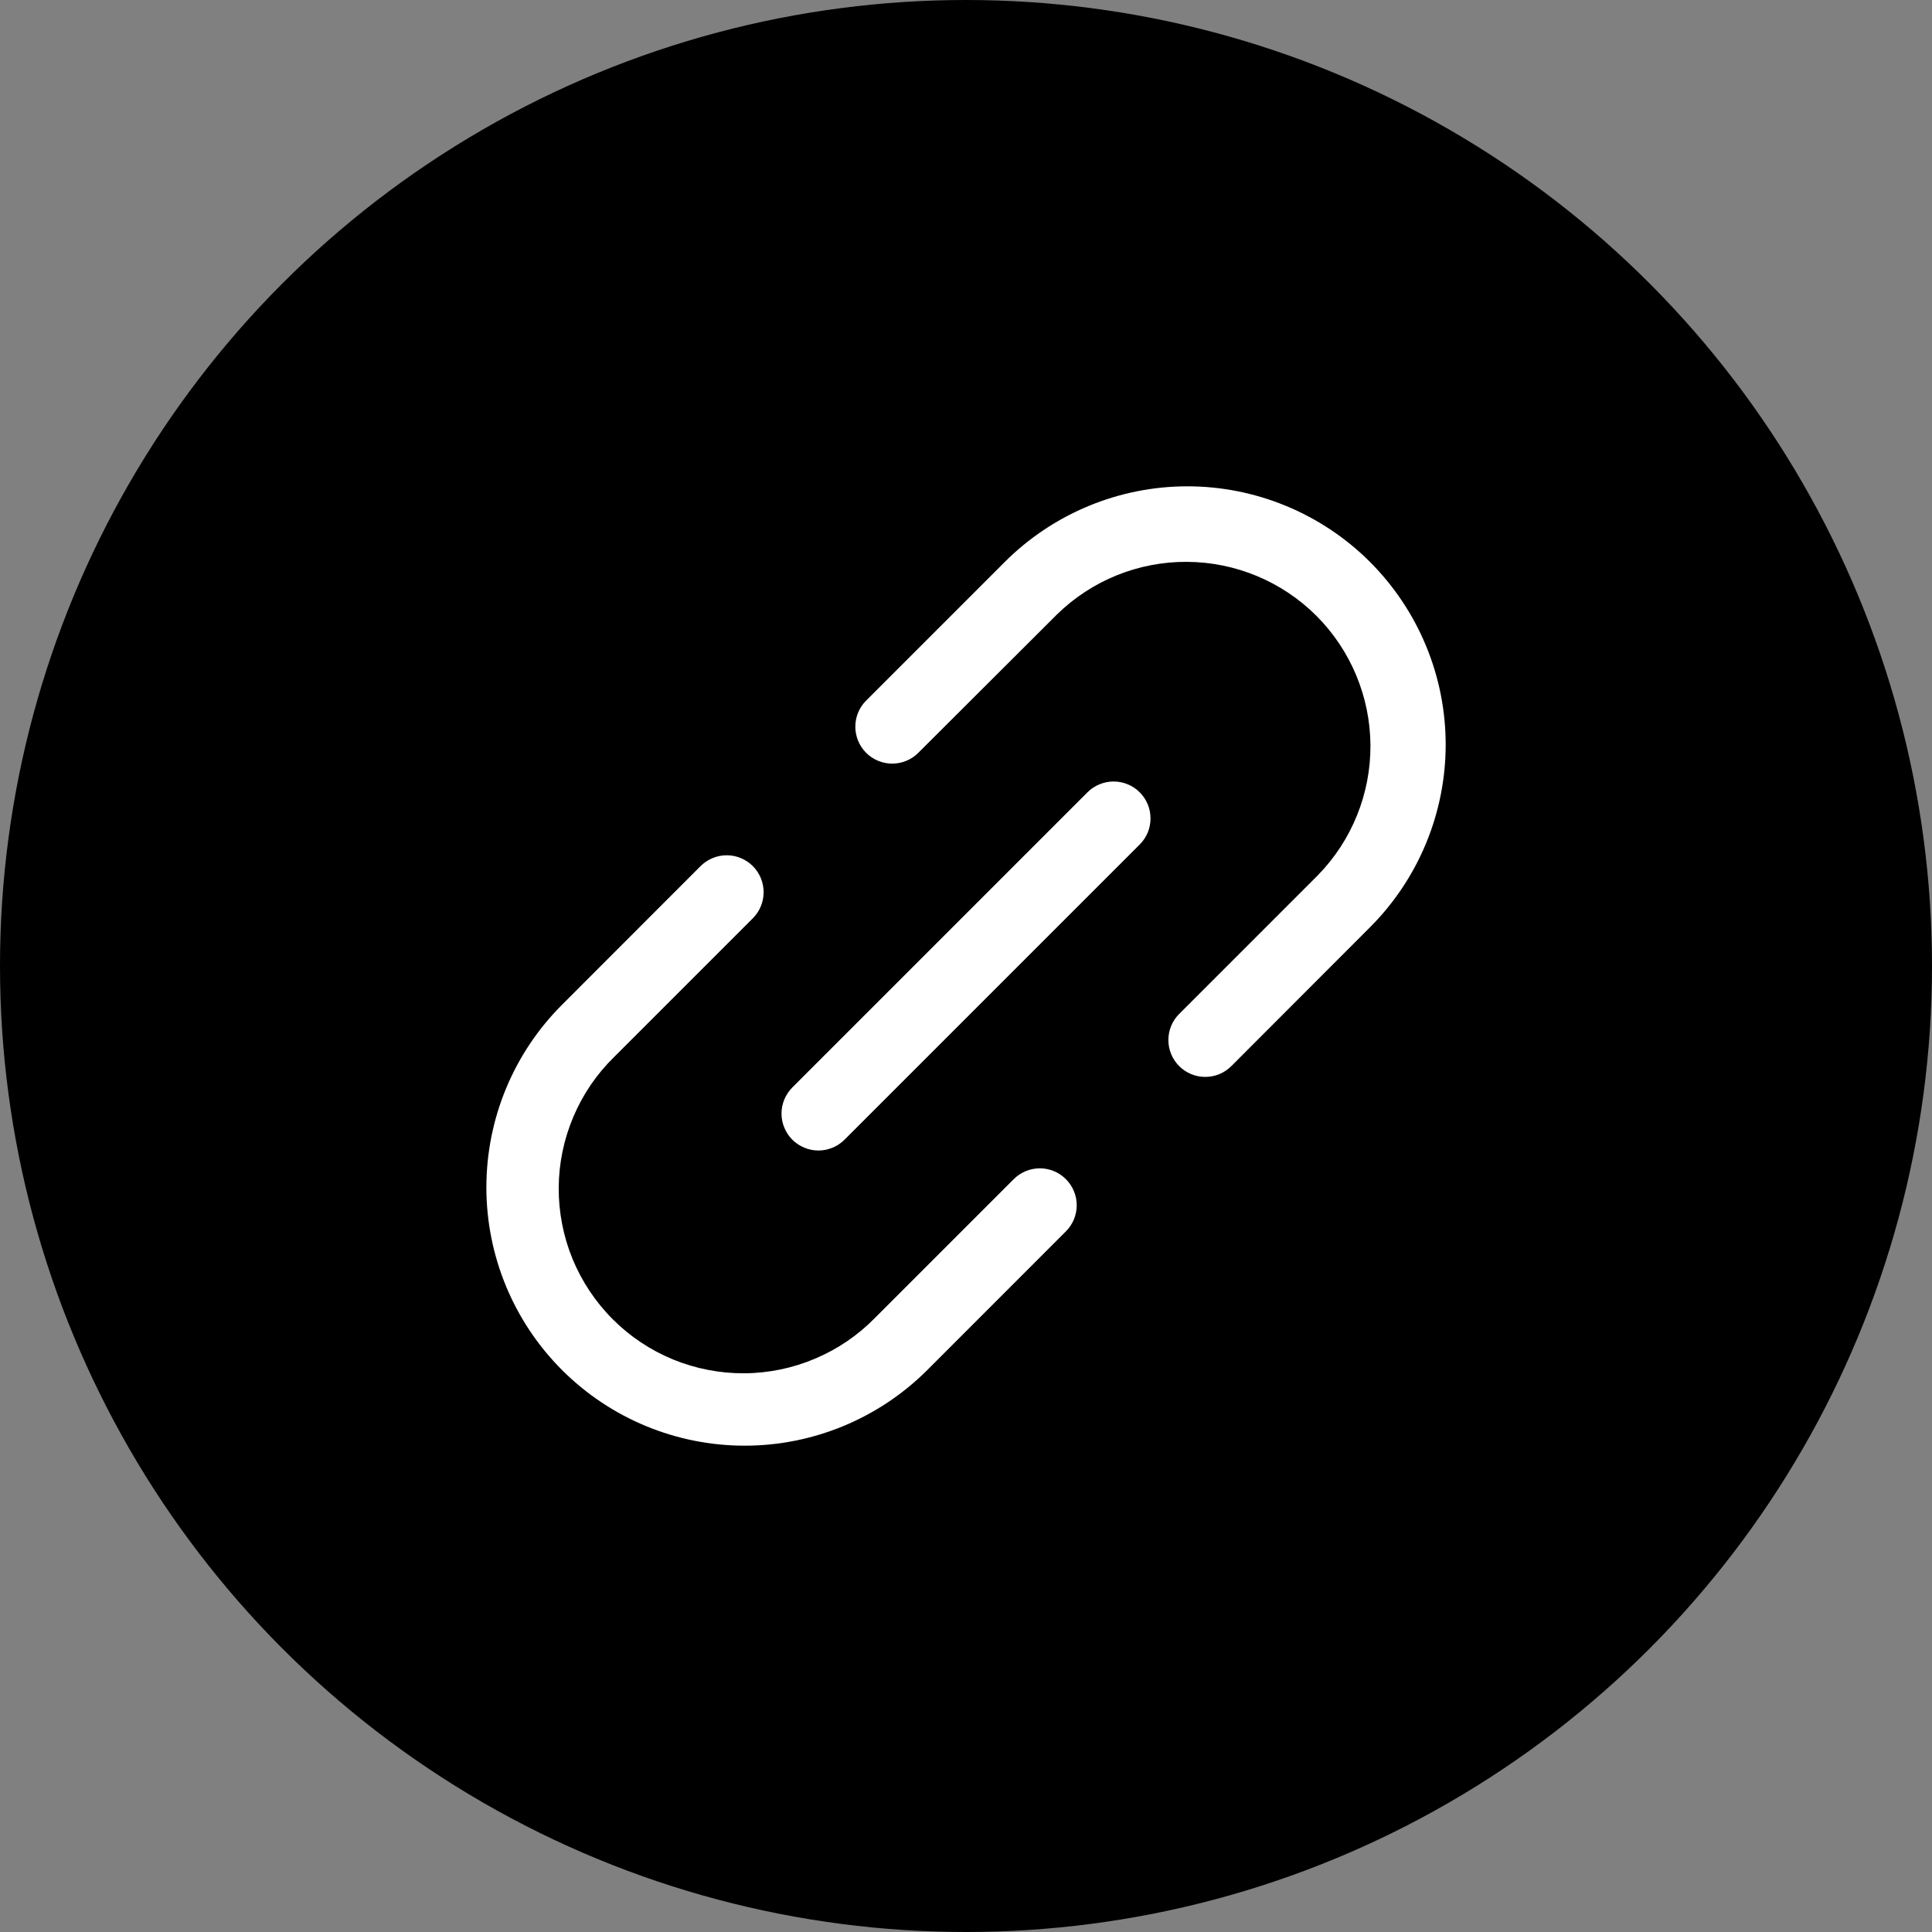 <svg width="32" height="32" viewBox="0 0 32 32" fill="none" xmlns="http://www.w3.org/2000/svg">
<rect x="0" y="0" width="32" height="32" fill="#808080" stroke="none"/>
<circle cx="16" cy="16" r="16" fill="black"/>
<path d="M18.877 13.123C18.934 13.18 18.979 13.247 19.01 13.322C19.041 13.396 19.056 13.475 19.056 13.556C19.056 13.636 19.041 13.715 19.01 13.79C18.979 13.864 18.934 13.931 18.877 13.988L13.988 18.877C13.931 18.933 13.864 18.979 13.79 19.009C13.716 19.04 13.636 19.056 13.556 19.056C13.476 19.056 13.396 19.04 13.322 19.009C13.248 18.979 13.18 18.933 13.123 18.877C13.067 18.82 13.022 18.753 12.991 18.678C12.96 18.604 12.944 18.525 12.944 18.444C12.944 18.364 12.96 18.285 12.991 18.21C13.022 18.136 13.067 18.069 13.123 18.012L18.012 13.123C18.069 13.066 18.137 13.021 18.211 12.991C18.285 12.96 18.364 12.944 18.445 12.944C18.525 12.944 18.605 12.96 18.679 12.991C18.753 13.021 18.82 13.066 18.877 13.123ZM22.692 9.308C22.295 8.911 21.823 8.596 21.304 8.381C20.785 8.166 20.229 8.055 19.667 8.055C19.105 8.055 18.549 8.166 18.03 8.381C17.511 8.596 17.039 8.911 16.642 9.308L14.346 11.604C14.231 11.718 14.167 11.874 14.167 12.036C14.167 12.198 14.231 12.354 14.346 12.469C14.46 12.583 14.616 12.648 14.778 12.648C14.94 12.648 15.096 12.583 15.21 12.469L17.507 10.177C18.082 9.614 18.856 9.301 19.66 9.306C20.465 9.31 21.235 9.632 21.804 10.2C22.372 10.769 22.694 11.539 22.699 12.344C22.703 13.148 22.39 13.922 21.828 14.497L19.531 16.794C19.416 16.908 19.352 17.064 19.352 17.226C19.352 17.388 19.416 17.543 19.531 17.658C19.645 17.773 19.801 17.837 19.963 17.837C20.125 17.837 20.28 17.773 20.395 17.658L22.692 15.358C23.089 14.961 23.404 14.489 23.619 13.97C23.834 13.451 23.945 12.895 23.945 12.333C23.945 11.771 23.834 11.215 23.619 10.696C23.404 10.177 23.089 9.706 22.692 9.308ZM16.79 19.531L14.494 21.827C14.211 22.116 13.874 22.346 13.502 22.503C13.13 22.661 12.73 22.744 12.326 22.746C11.922 22.748 11.522 22.67 11.148 22.517C10.774 22.363 10.434 22.137 10.149 21.851C9.863 21.565 9.637 21.225 9.483 20.852C9.33 20.478 9.252 20.077 9.254 19.673C9.256 19.269 9.339 18.869 9.497 18.497C9.654 18.125 9.884 17.788 10.173 17.506L12.469 15.21C12.584 15.095 12.648 14.94 12.648 14.778C12.648 14.616 12.584 14.46 12.469 14.345C12.354 14.231 12.199 14.166 12.037 14.166C11.874 14.166 11.719 14.231 11.604 14.345L9.309 16.642C8.506 17.444 8.056 18.532 8.056 19.667C8.056 20.801 8.506 21.889 9.309 22.692C10.111 23.494 11.199 23.945 12.334 23.945C13.468 23.945 14.556 23.494 15.359 22.692L17.655 20.395C17.77 20.28 17.834 20.124 17.834 19.962C17.834 19.8 17.769 19.645 17.654 19.53C17.54 19.416 17.384 19.351 17.222 19.351C17.06 19.352 16.905 19.416 16.79 19.531Z" fill="white"/>
</svg>
